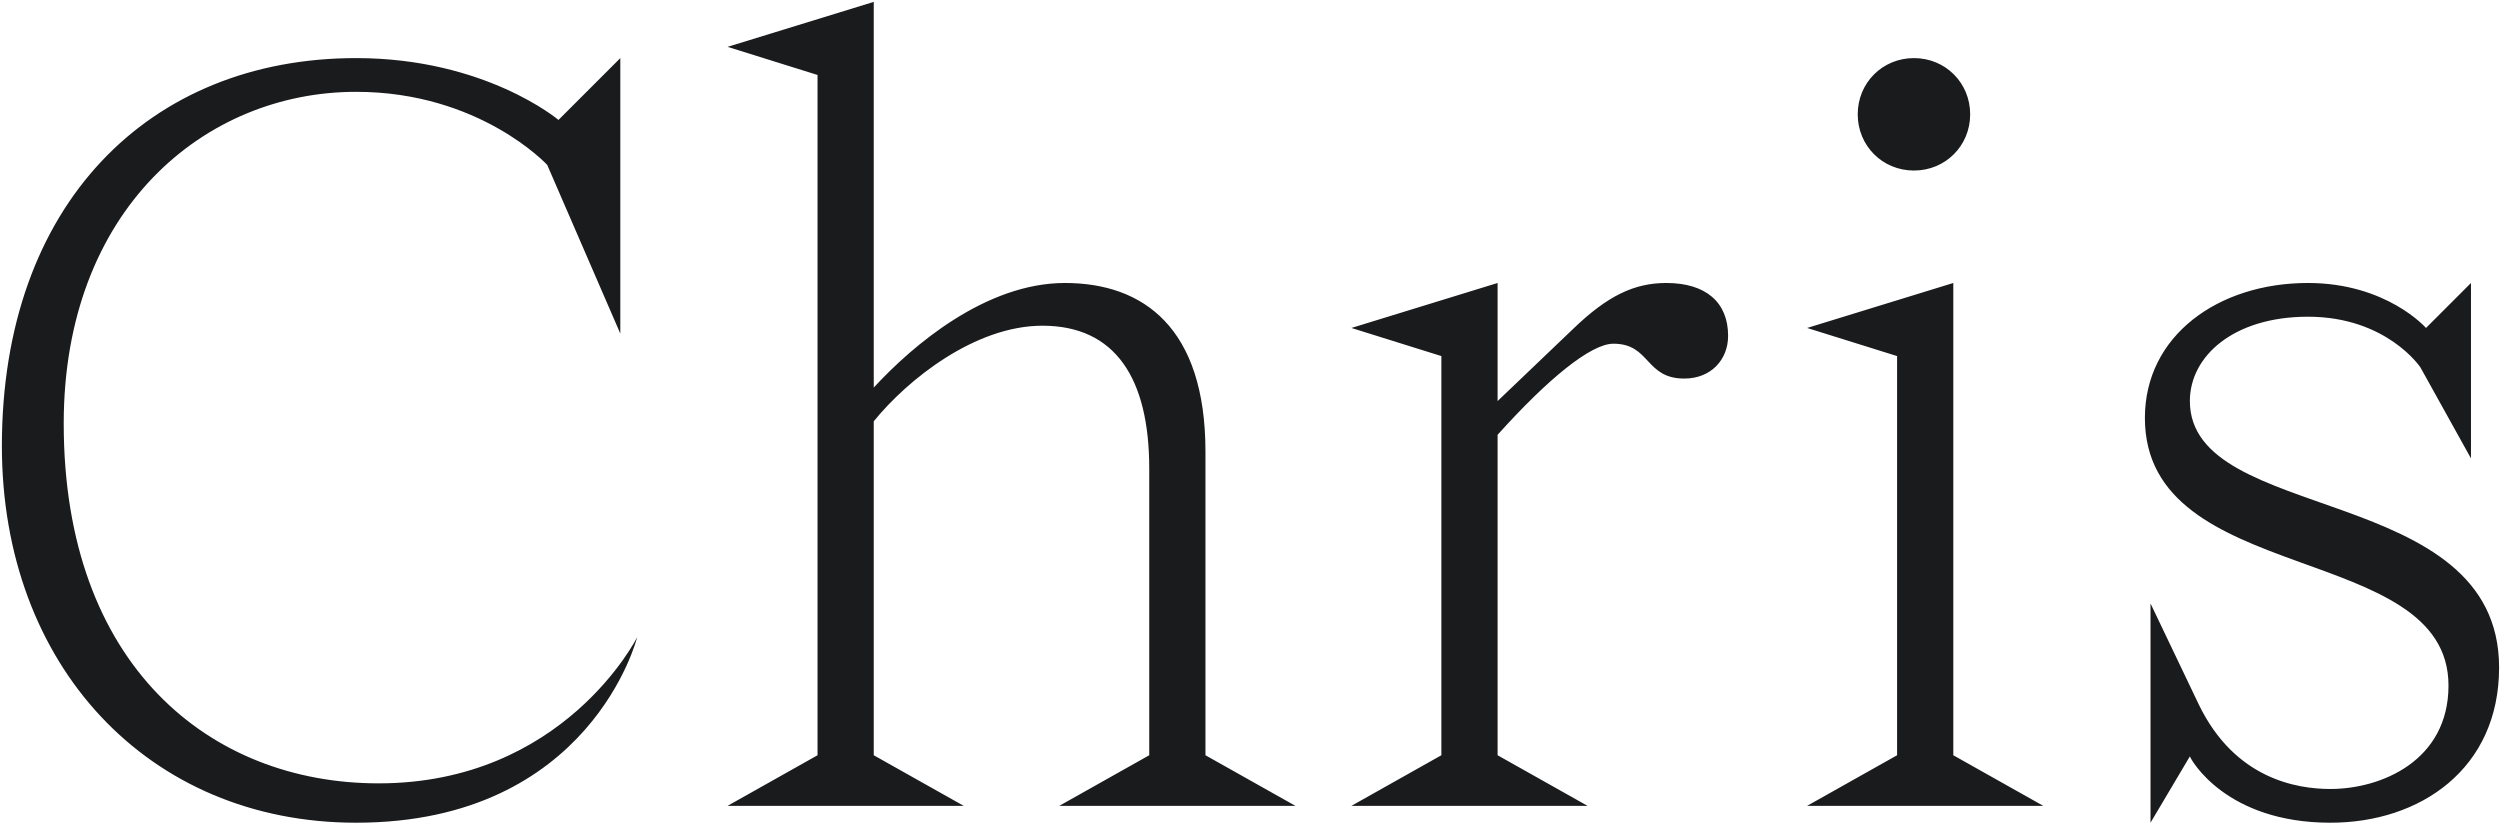 <?xml version="1.0" encoding="UTF-8"?> <svg xmlns="http://www.w3.org/2000/svg" width="667" height="220" viewBox="0 0 667 220" fill="none"><path d="M165.5 15.5V89L146 44C146 44 128 24.5 95 24.5C54.5 24.5 17 56 17 113C17 177.5 56 209 101 209C150.5 209 170 170 170 170C170 170 157.7 219.5 95 219.5C39.5 219.5 0.5 177.5 0.5 119C0.5 54.5 39.8 15.5 95 15.5C129.5 15.5 149 32 149 32L165.5 15.5ZM218.117 20L194.117 12.5L233.117 0.5V103.4C243.617 92 263.117 75.5 284.117 75.5C305.117 75.5 321.617 87.5 321.617 120.5V201.5L345.617 215H282.617L306.617 201.5V125C306.617 101 297.617 86.9 278.117 86.9C260.117 86.9 242.117 101.3 233.117 112.4V201.5L257.117 215H194.117L218.117 201.5V20ZM384.559 95L360.559 87.5L399.559 75.5V107L419.659 87.8C428.959 78.8 436.159 75.5 444.559 75.5C455.059 75.5 461.059 80.6 461.059 89.6C461.059 95.9 456.559 101 449.359 101C438.859 101 440.359 91.7 430.459 91.7C424.459 91.7 413.059 101 399.559 116V201.5L423.559 215H360.559L384.559 201.5V95ZM482.141 87.5L521.141 75.5V201.5L545.141 215H482.141L506.141 201.5V95L482.141 87.5ZM495.641 30.5C495.641 38.9 502.241 45.5 510.641 45.5C519.041 45.5 525.641 38.9 525.641 30.5C525.641 22.1 519.041 15.5 510.641 15.5C502.241 15.5 495.641 22.1 495.641 30.5ZM659.258 75.5V122.3L645.758 98C645.758 98 636.758 84.5 615.758 84.5C595.958 84.5 584.258 95 584.258 107C584.258 140 666.758 128.6 666.758 178.1C666.758 205.1 645.758 219.5 621.758 219.5C593.858 219.5 584.558 202.7 584.258 201.8L573.758 219.5V161L586.658 188C596.258 207.8 612.758 210.5 621.758 210.5C635.258 210.5 653.258 203 653.258 182.9C653.258 144.2 572.258 156.8 572.258 111.5C572.258 89.6 591.758 75.5 615.758 75.5C636.758 75.5 647.258 87.5 647.258 87.5L659.258 75.5Z" fill="#1A1B1D"></path></svg> 